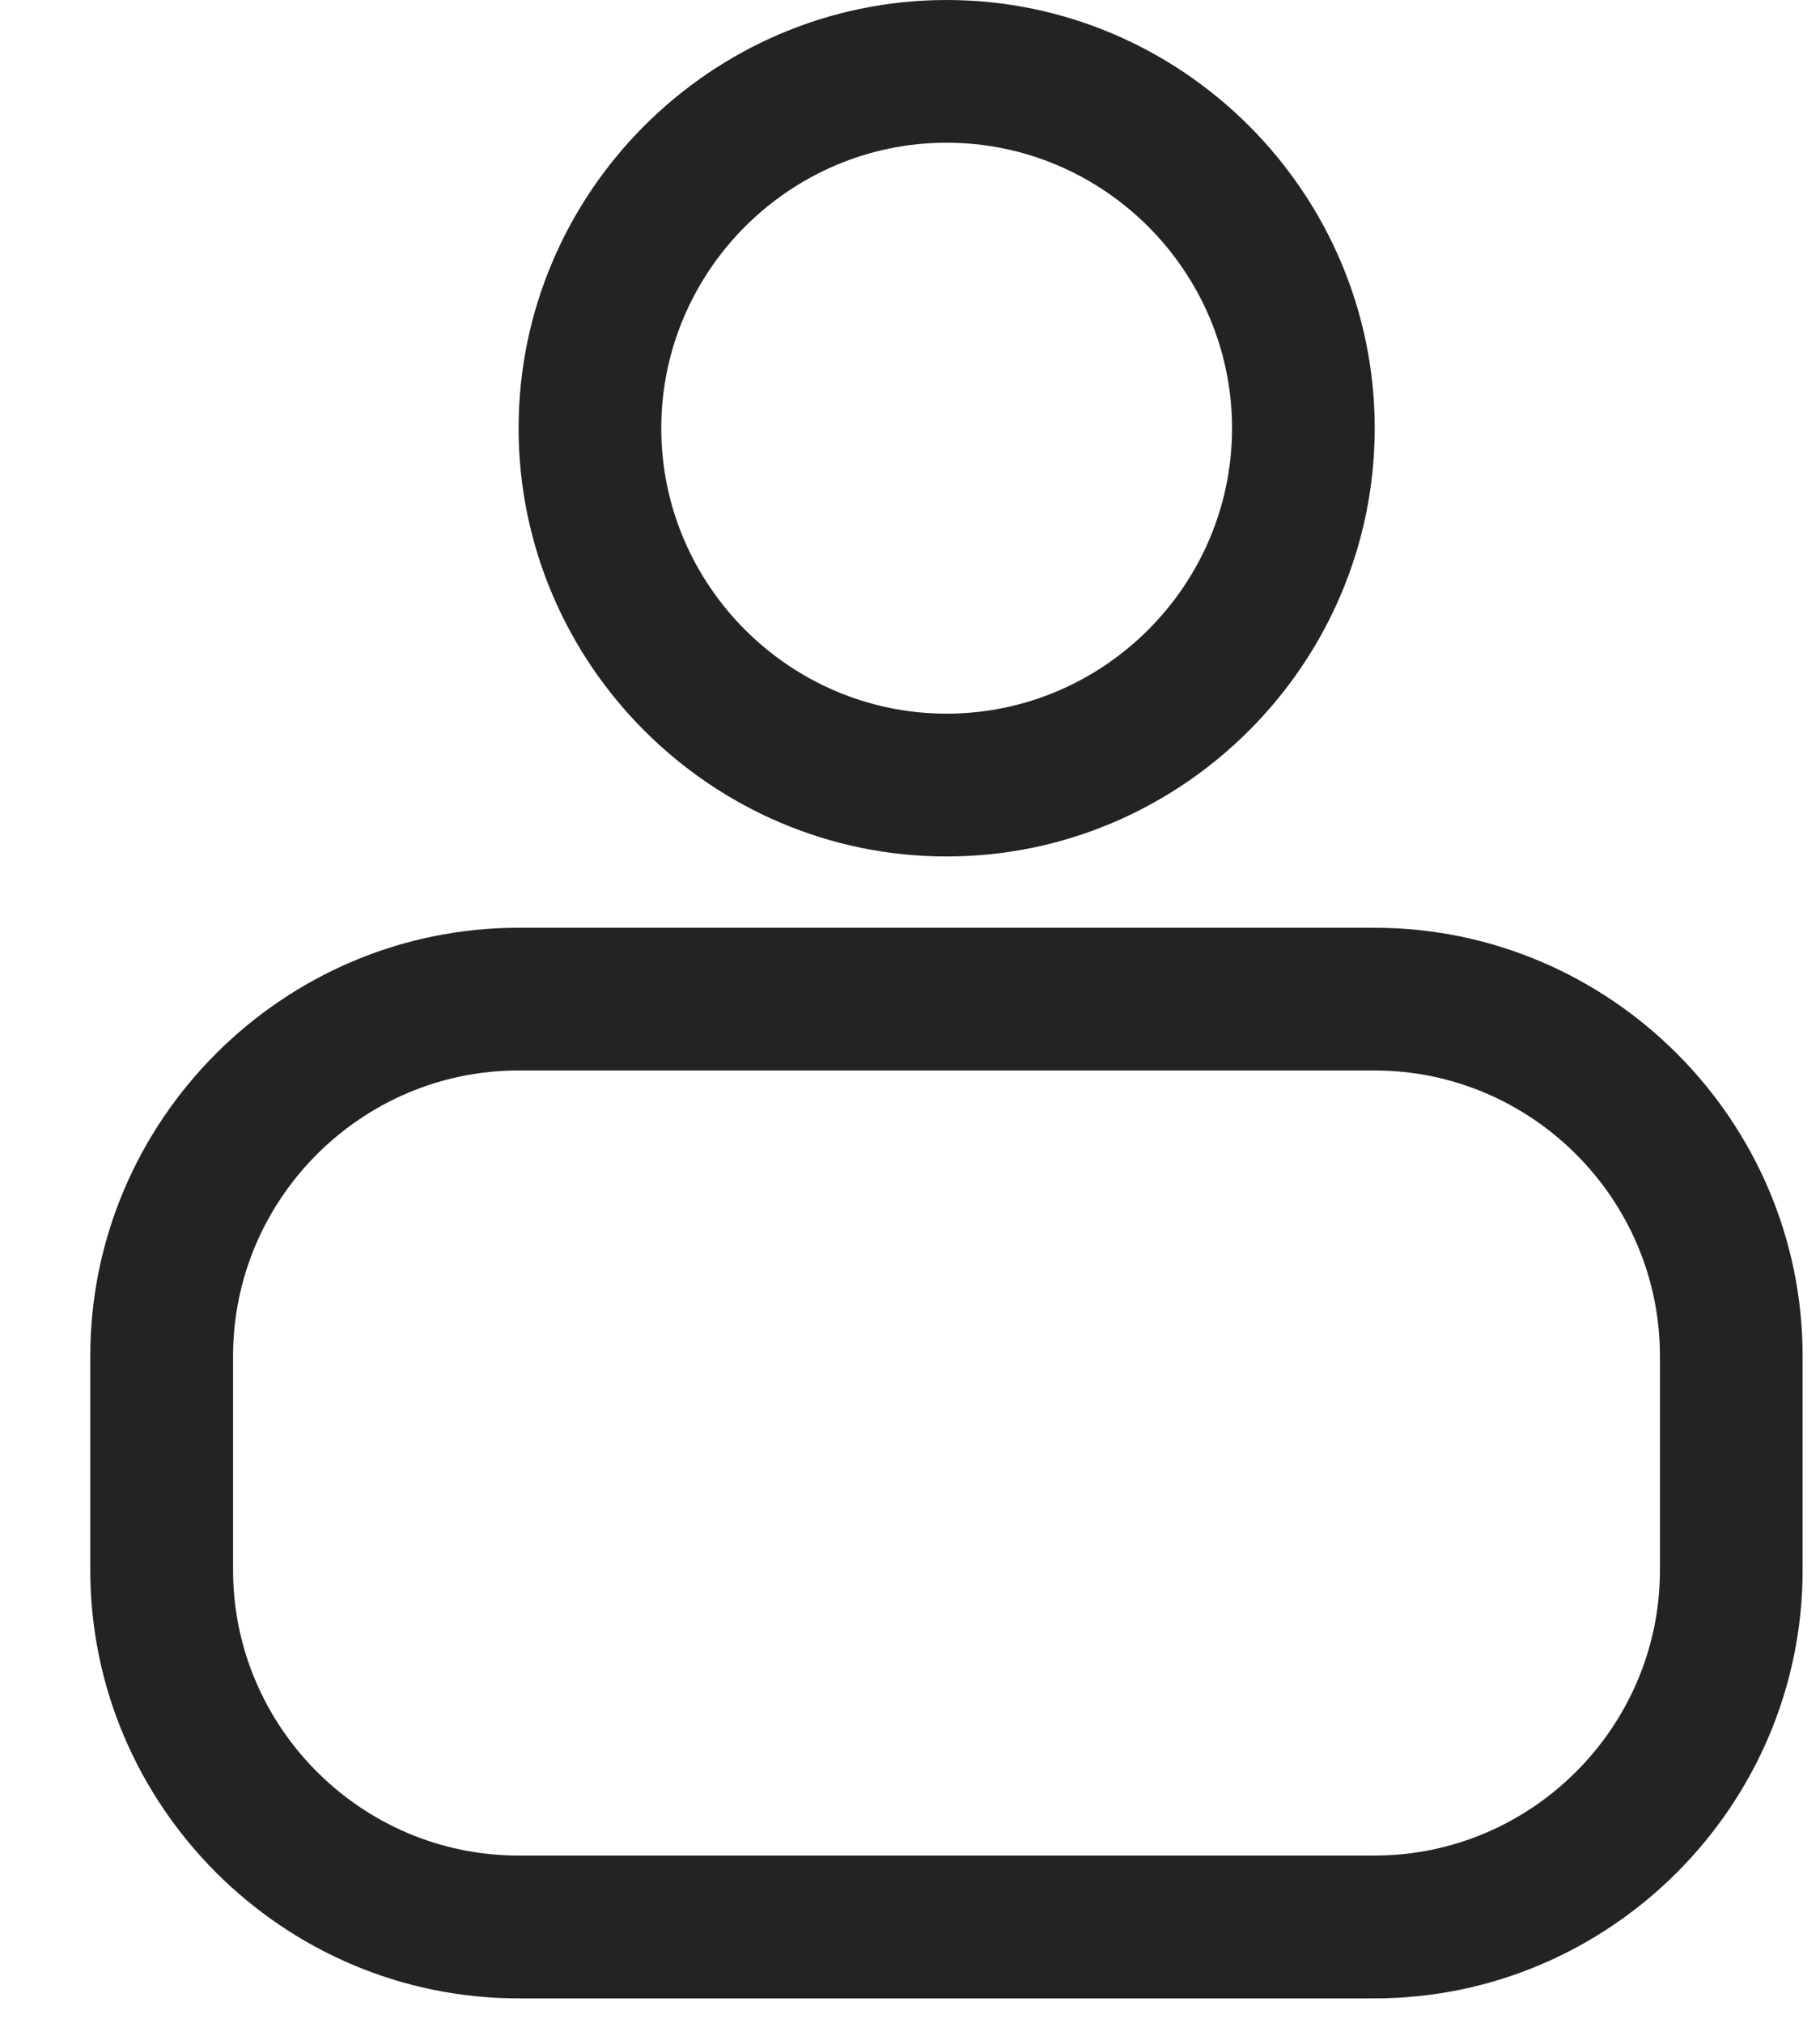 <svg width="18" height="20" viewBox="0 0 18 20" fill="none" xmlns="http://www.w3.org/2000/svg">
<path d="M13.595 19.758H5.127C2.799 19.758 0.893 17.852 0.893 15.524V13.407C0.893 11.078 2.799 9.173 5.127 9.173H13.595C15.923 9.173 17.828 11.078 17.828 13.407V15.524C17.828 17.852 15.923 19.758 13.595 19.758ZM5.127 10.584C3.575 10.584 2.305 11.854 2.305 13.407V15.524C2.305 17.076 3.575 18.346 5.127 18.346H13.595C15.147 18.346 16.417 17.076 16.417 15.524V13.407C16.417 11.854 15.147 10.584 13.595 10.584H5.127Z" fill="#232323"/>
<path d="M9.362 8.468C7.034 8.468 5.129 6.562 5.129 4.234C5.129 1.905 7.034 0 9.362 0C11.691 0 13.596 1.905 13.596 4.234C13.596 6.562 11.691 8.468 9.362 8.468ZM9.362 1.411C7.81 1.411 6.54 2.681 6.54 4.234C6.54 5.786 7.81 7.056 9.362 7.056C10.915 7.056 12.185 5.786 12.185 4.234C12.185 2.681 10.915 1.411 9.362 1.411Z" fill="#232323"/>
</svg>
